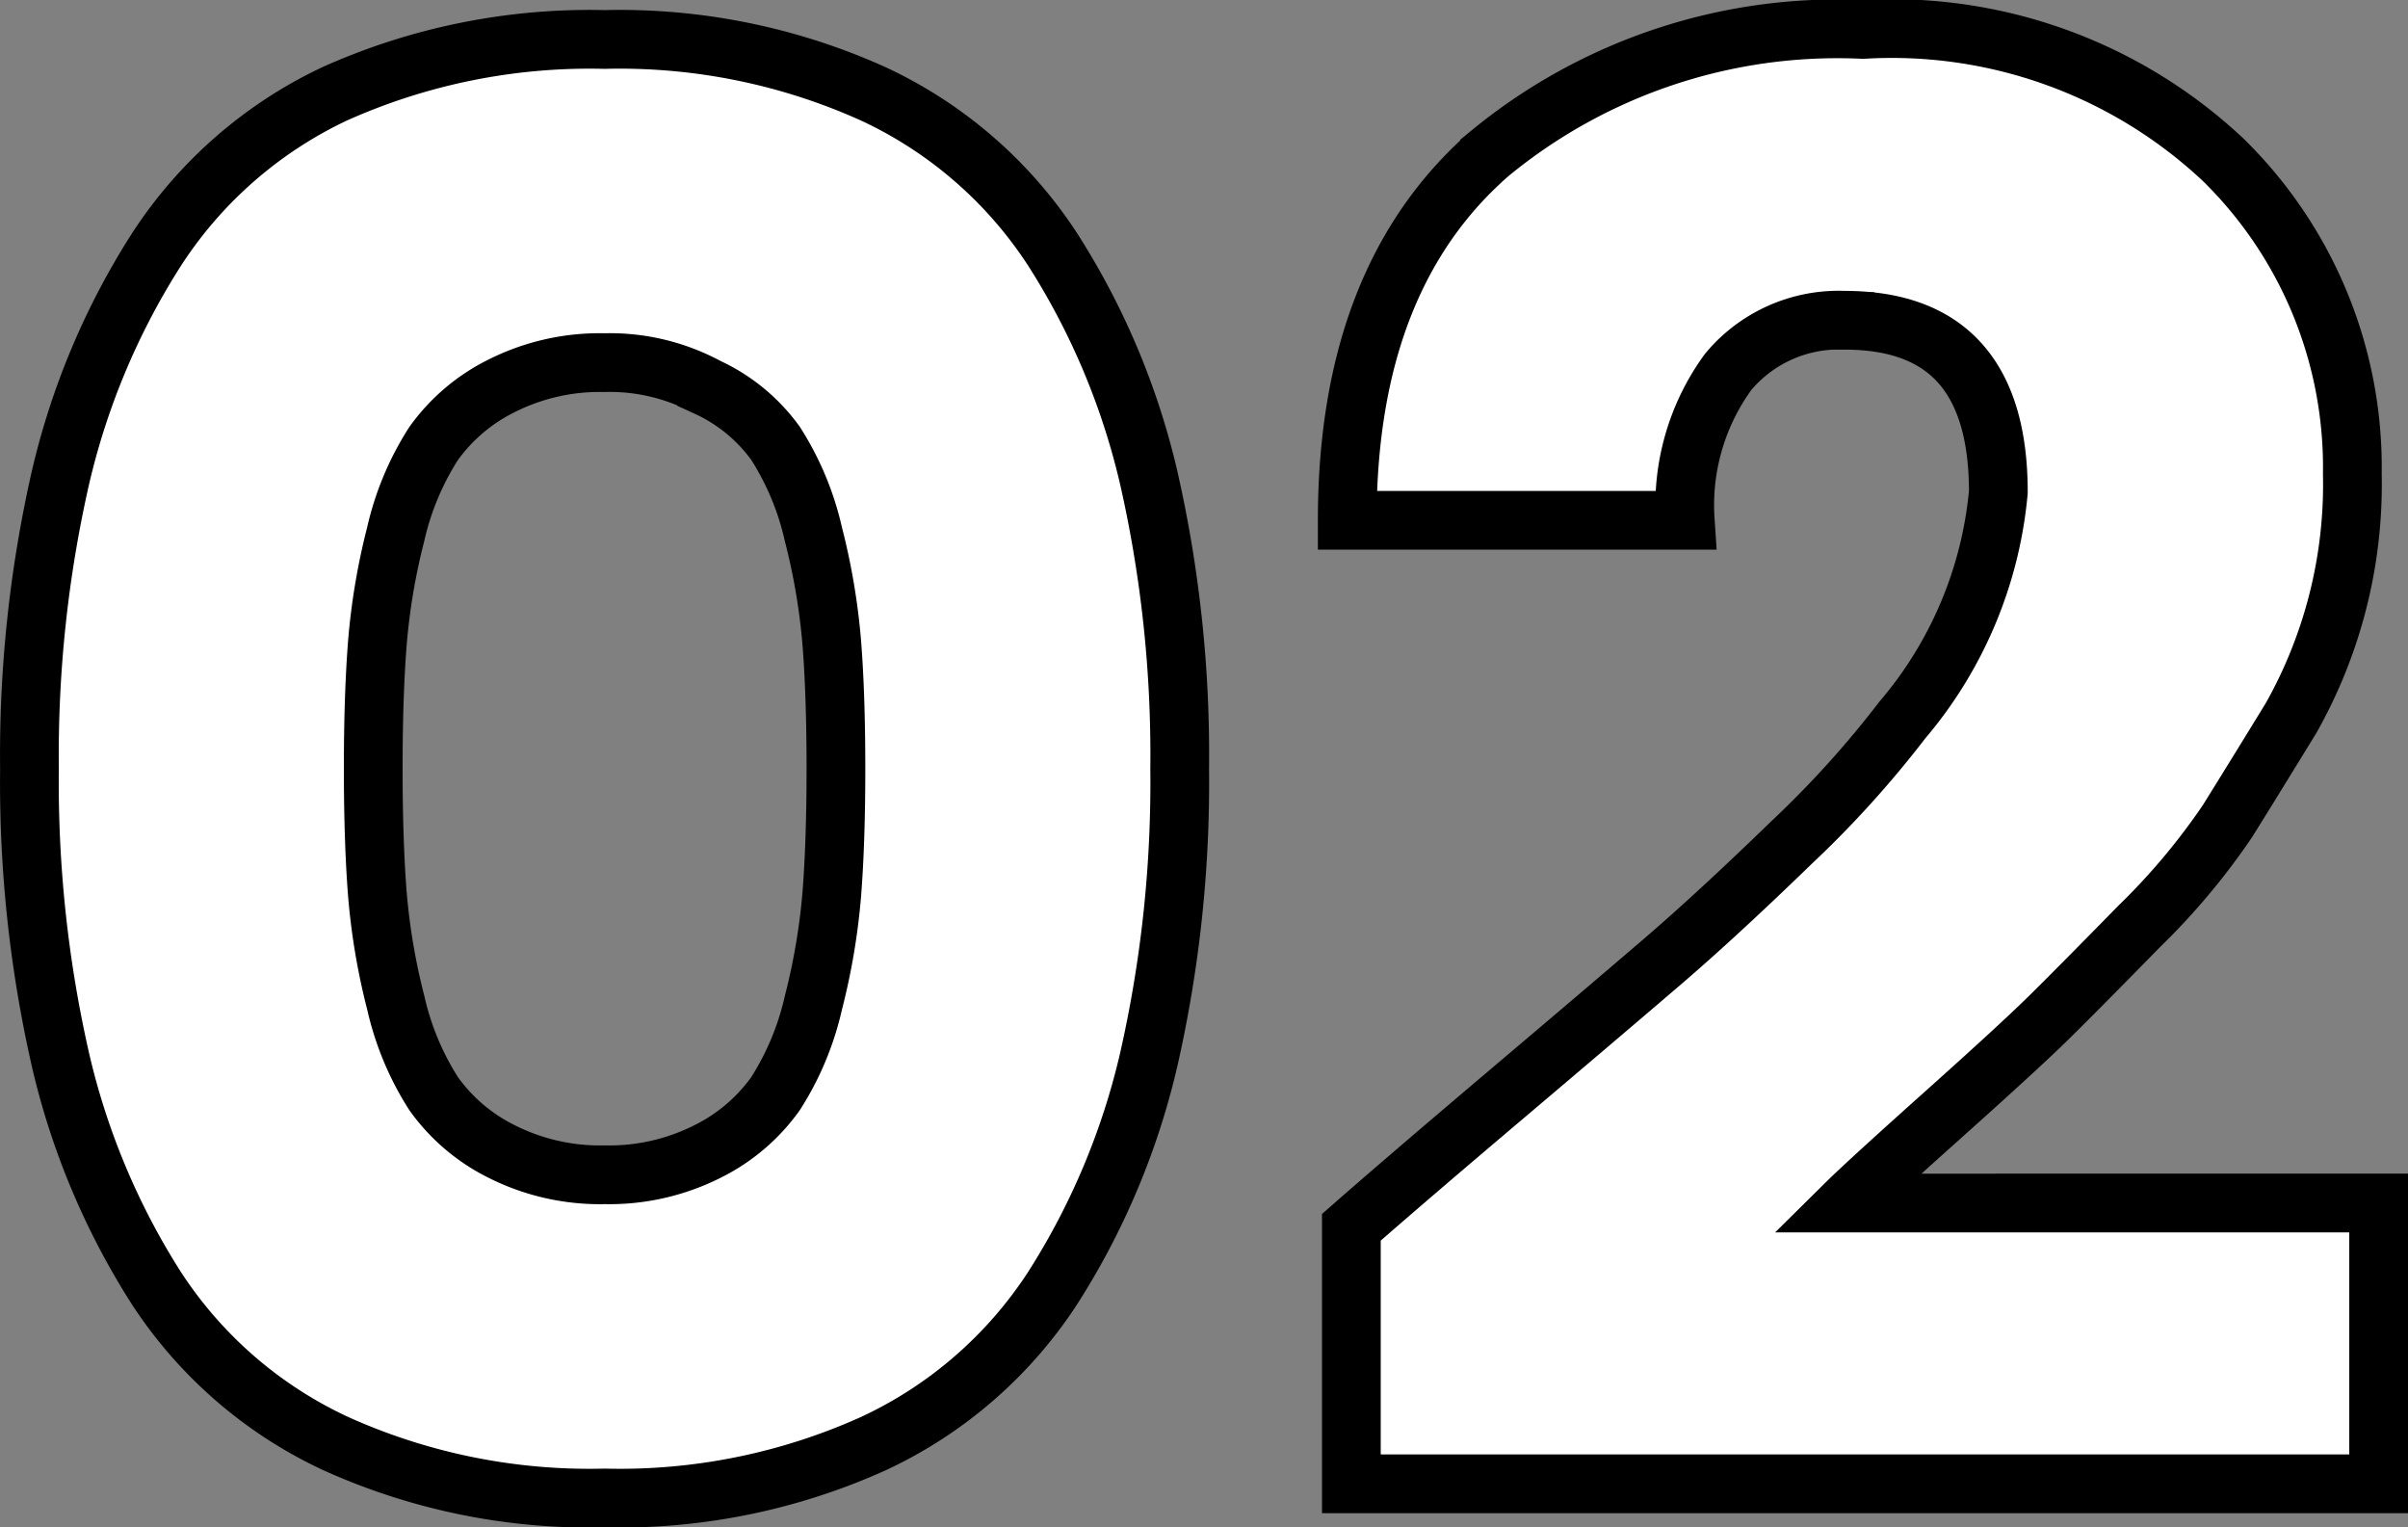 <svg xmlns="http://www.w3.org/2000/svg" width="41" height="26"><rect width="100%" height="100%" fill="#808080" stroke="none"/><path data-name="Path 106940" d="M5.692 1.6a10.606 10.606 0 014.6-.928 10.49 10.49 0 014.582.928 7.33 7.33 0 013.051 2.65 12.426 12.426 0 011.638 3.9 21.263 21.263 0 01.523 4.935 21.263 21.263 0 01-.523 4.935 12.426 12.426 0 01-1.638 3.904 7.33 7.33 0 01-3.049 2.648 10.49 10.49 0 01-4.582.928 10.49 10.49 0 01-4.582-.928 7.33 7.33 0 01-3.052-2.648 12.426 12.426 0 01-1.635-3.903 21.263 21.263 0 01-.523-4.935 21.263 21.263 0 01.523-4.936 12.426 12.426 0 011.638-3.9A7.353 7.353 0 015.692 1.6zm6.341 4.986a3.491 3.491 0 00-1.742-.413 3.718 3.718 0 00-1.76.4 3.125 3.125 0 00-1.15.98A4.843 4.843 0 006.736 9.1a11.073 11.073 0 00-.311 1.85q-.07.894-.07 2.132t.07 2.132a11.073 11.073 0 00.314 1.857 4.843 4.843 0 00.645 1.547 3.124 3.124 0 001.15.98 3.718 3.718 0 001.76.4 3.718 3.718 0 001.76-.4 3.124 3.124 0 001.15-.98 4.843 4.843 0 00.645-1.547 11.073 11.073 0 00.314-1.857q.07-.894.07-2.132t-.07-2.132a11.073 11.073 0 00-.314-1.857 4.843 4.843 0 00-.645-1.547 2.963 2.963 0 00-1.171-.959zm10.976 18.673v-4.367q.941-.825 2.648-2.27t2.648-2.252q.941-.808 2.2-2.029a17.408 17.408 0 001.882-2.08 6.967 6.967 0 001.638-3.886q0-2.923-2.613-2.923a2.451 2.451 0 00-1.986.877 3.849 3.849 0 00-.732 2.528h-5.755q0-4.127 2.422-6.241A9.318 9.318 0 0131.72.501a8.24 8.24 0 016.132 2.218 7.326 7.326 0 012.2 5.347 8.094 8.094 0 01-1.045 4.161q-.632 1.031-1.082 1.753a11.478 11.478 0 01-1.5 1.788q-1.045 1.066-1.533 1.547t-1.796 1.651q-1.307 1.169-1.655 1.513H40.5v4.78z" fill="#fff" stroke="#000"/></svg>